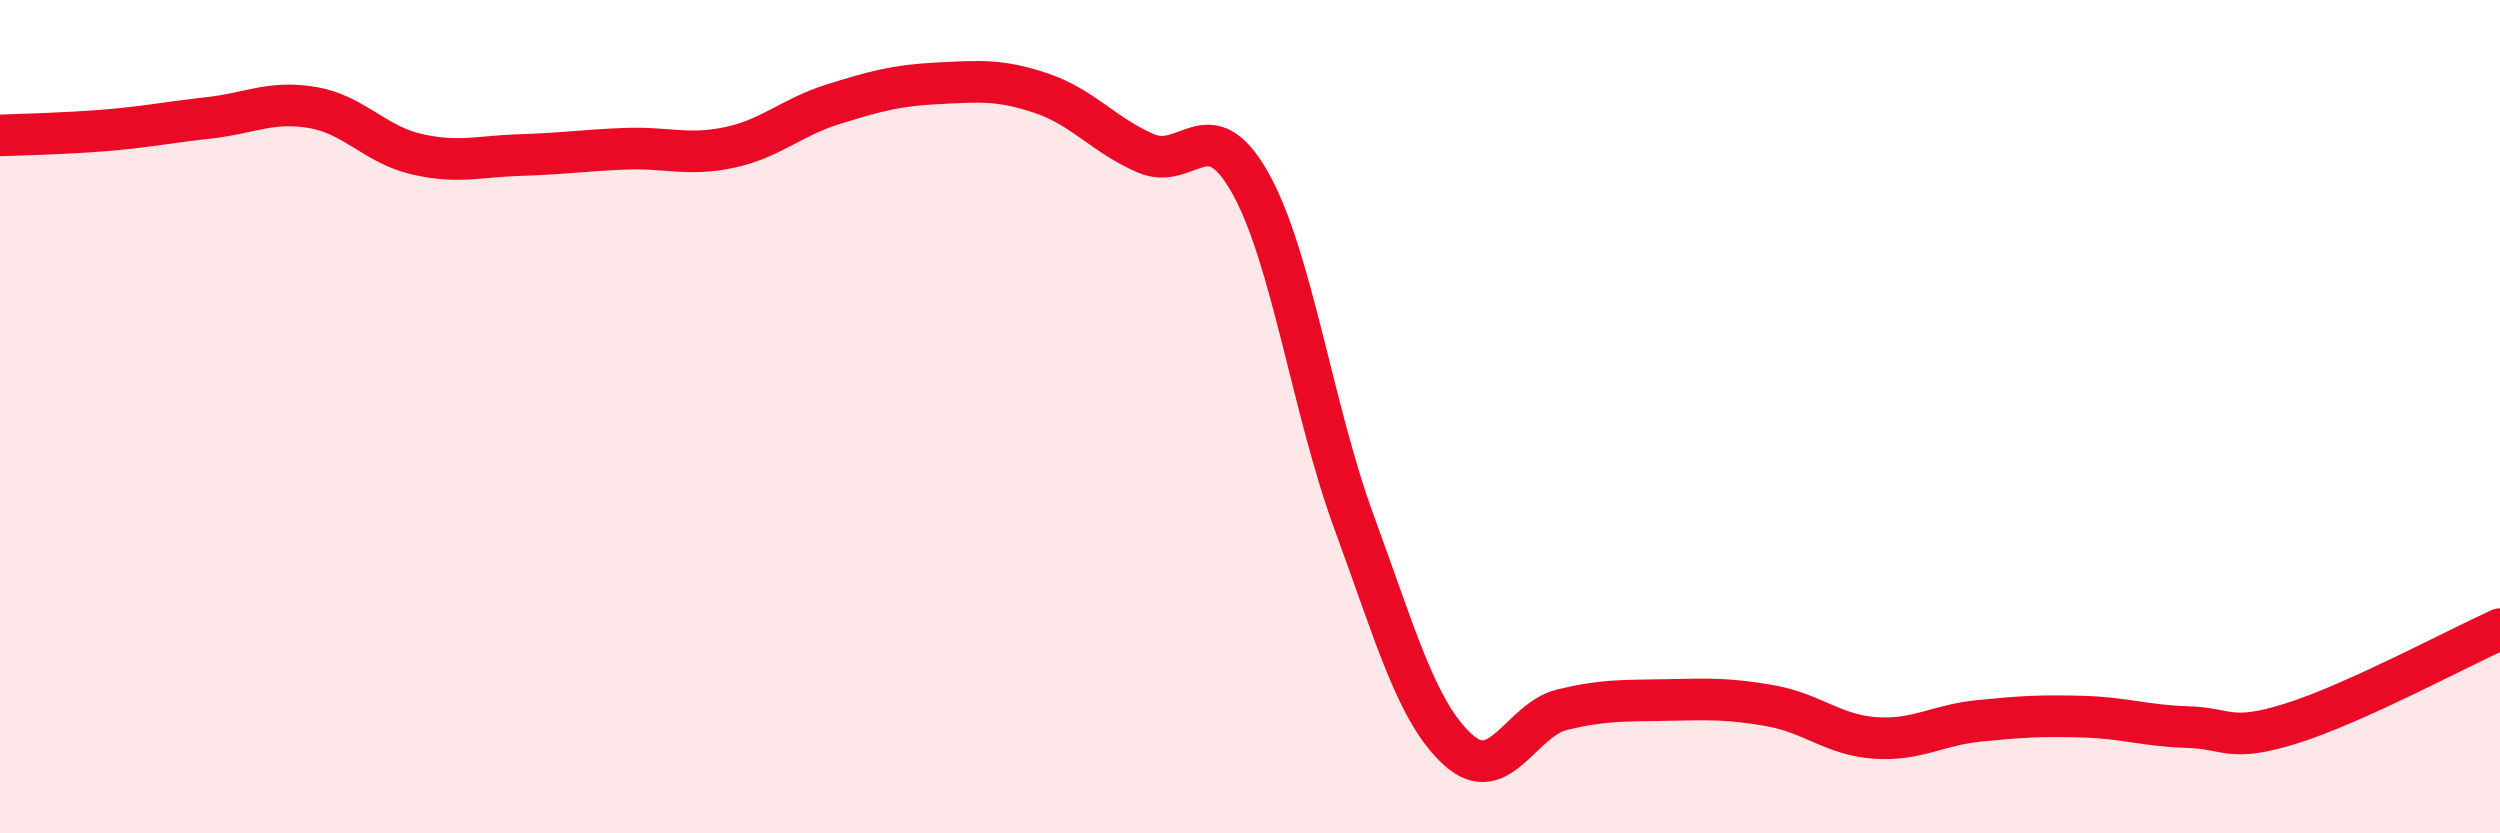 
    <svg width="60" height="20" viewBox="0 0 60 20" xmlns="http://www.w3.org/2000/svg">
      <path
        d="M 0,3.25 C 0.5,3.23 1.5,3.21 2.5,3.13 C 3.5,3.05 4,2.94 5,2.83 C 6,2.72 6.5,2.41 7.5,2.58 C 8.5,2.75 9,3.47 10,3.7 C 11,3.93 11.5,3.75 12.5,3.72 C 13.5,3.69 14,3.61 15,3.57 C 16,3.53 16.5,3.75 17.5,3.54 C 18.5,3.33 19,2.81 20,2.5 C 21,2.19 21.5,2.05 22.5,2 C 23.5,1.95 24,1.9 25,2.24 C 26,2.58 26.5,3.25 27.5,3.68 C 28.5,4.11 29,2.61 30,4.38 C 31,6.15 31.5,9.82 32.5,12.54 C 33.5,15.26 34,17.1 35,18 C 36,18.9 36.5,17.27 37.5,17.03 C 38.5,16.79 39,16.82 40,16.8 C 41,16.78 41.5,16.76 42.5,16.94 C 43.5,17.12 44,17.64 45,17.71 C 46,17.78 46.5,17.4 47.5,17.3 C 48.5,17.2 49,17.17 50,17.2 C 51,17.23 51.5,17.42 52.5,17.45 C 53.5,17.48 53.5,17.83 55,17.36 C 56.5,16.89 59,15.55 60,15.1L60 20L0 20Z"
        fill="#EB0A25"
        opacity="0.1"
        stroke-linecap="round"
        stroke-linejoin="round"
      />
      <path
        d="M 0,3.25 C 0.5,3.23 1.5,3.21 2.5,3.13 C 3.5,3.05 4,2.94 5,2.83 C 6,2.72 6.5,2.41 7.5,2.58 C 8.5,2.75 9,3.47 10,3.7 C 11,3.93 11.5,3.75 12.5,3.72 C 13.5,3.69 14,3.61 15,3.57 C 16,3.53 16.5,3.75 17.5,3.54 C 18.5,3.33 19,2.81 20,2.5 C 21,2.19 21.5,2.05 22.5,2 C 23.5,1.95 24,1.9 25,2.24 C 26,2.58 26.5,3.25 27.5,3.68 C 28.5,4.11 29,2.61 30,4.38 C 31,6.15 31.5,9.82 32.5,12.54 C 33.5,15.26 34,17.1 35,18 C 36,18.9 36.5,17.27 37.5,17.03 C 38.5,16.79 39,16.82 40,16.8 C 41,16.78 41.5,16.76 42.5,16.94 C 43.5,17.12 44,17.64 45,17.71 C 46,17.78 46.5,17.4 47.5,17.3 C 48.5,17.2 49,17.17 50,17.2 C 51,17.23 51.5,17.42 52.5,17.45 C 53.5,17.48 53.5,17.83 55,17.36 C 56.5,16.89 59,15.55 60,15.1"
        stroke="#EB0A25"
        stroke-width="1"
        fill="none"
        stroke-linecap="round"
        stroke-linejoin="round"
      />
    </svg>
  